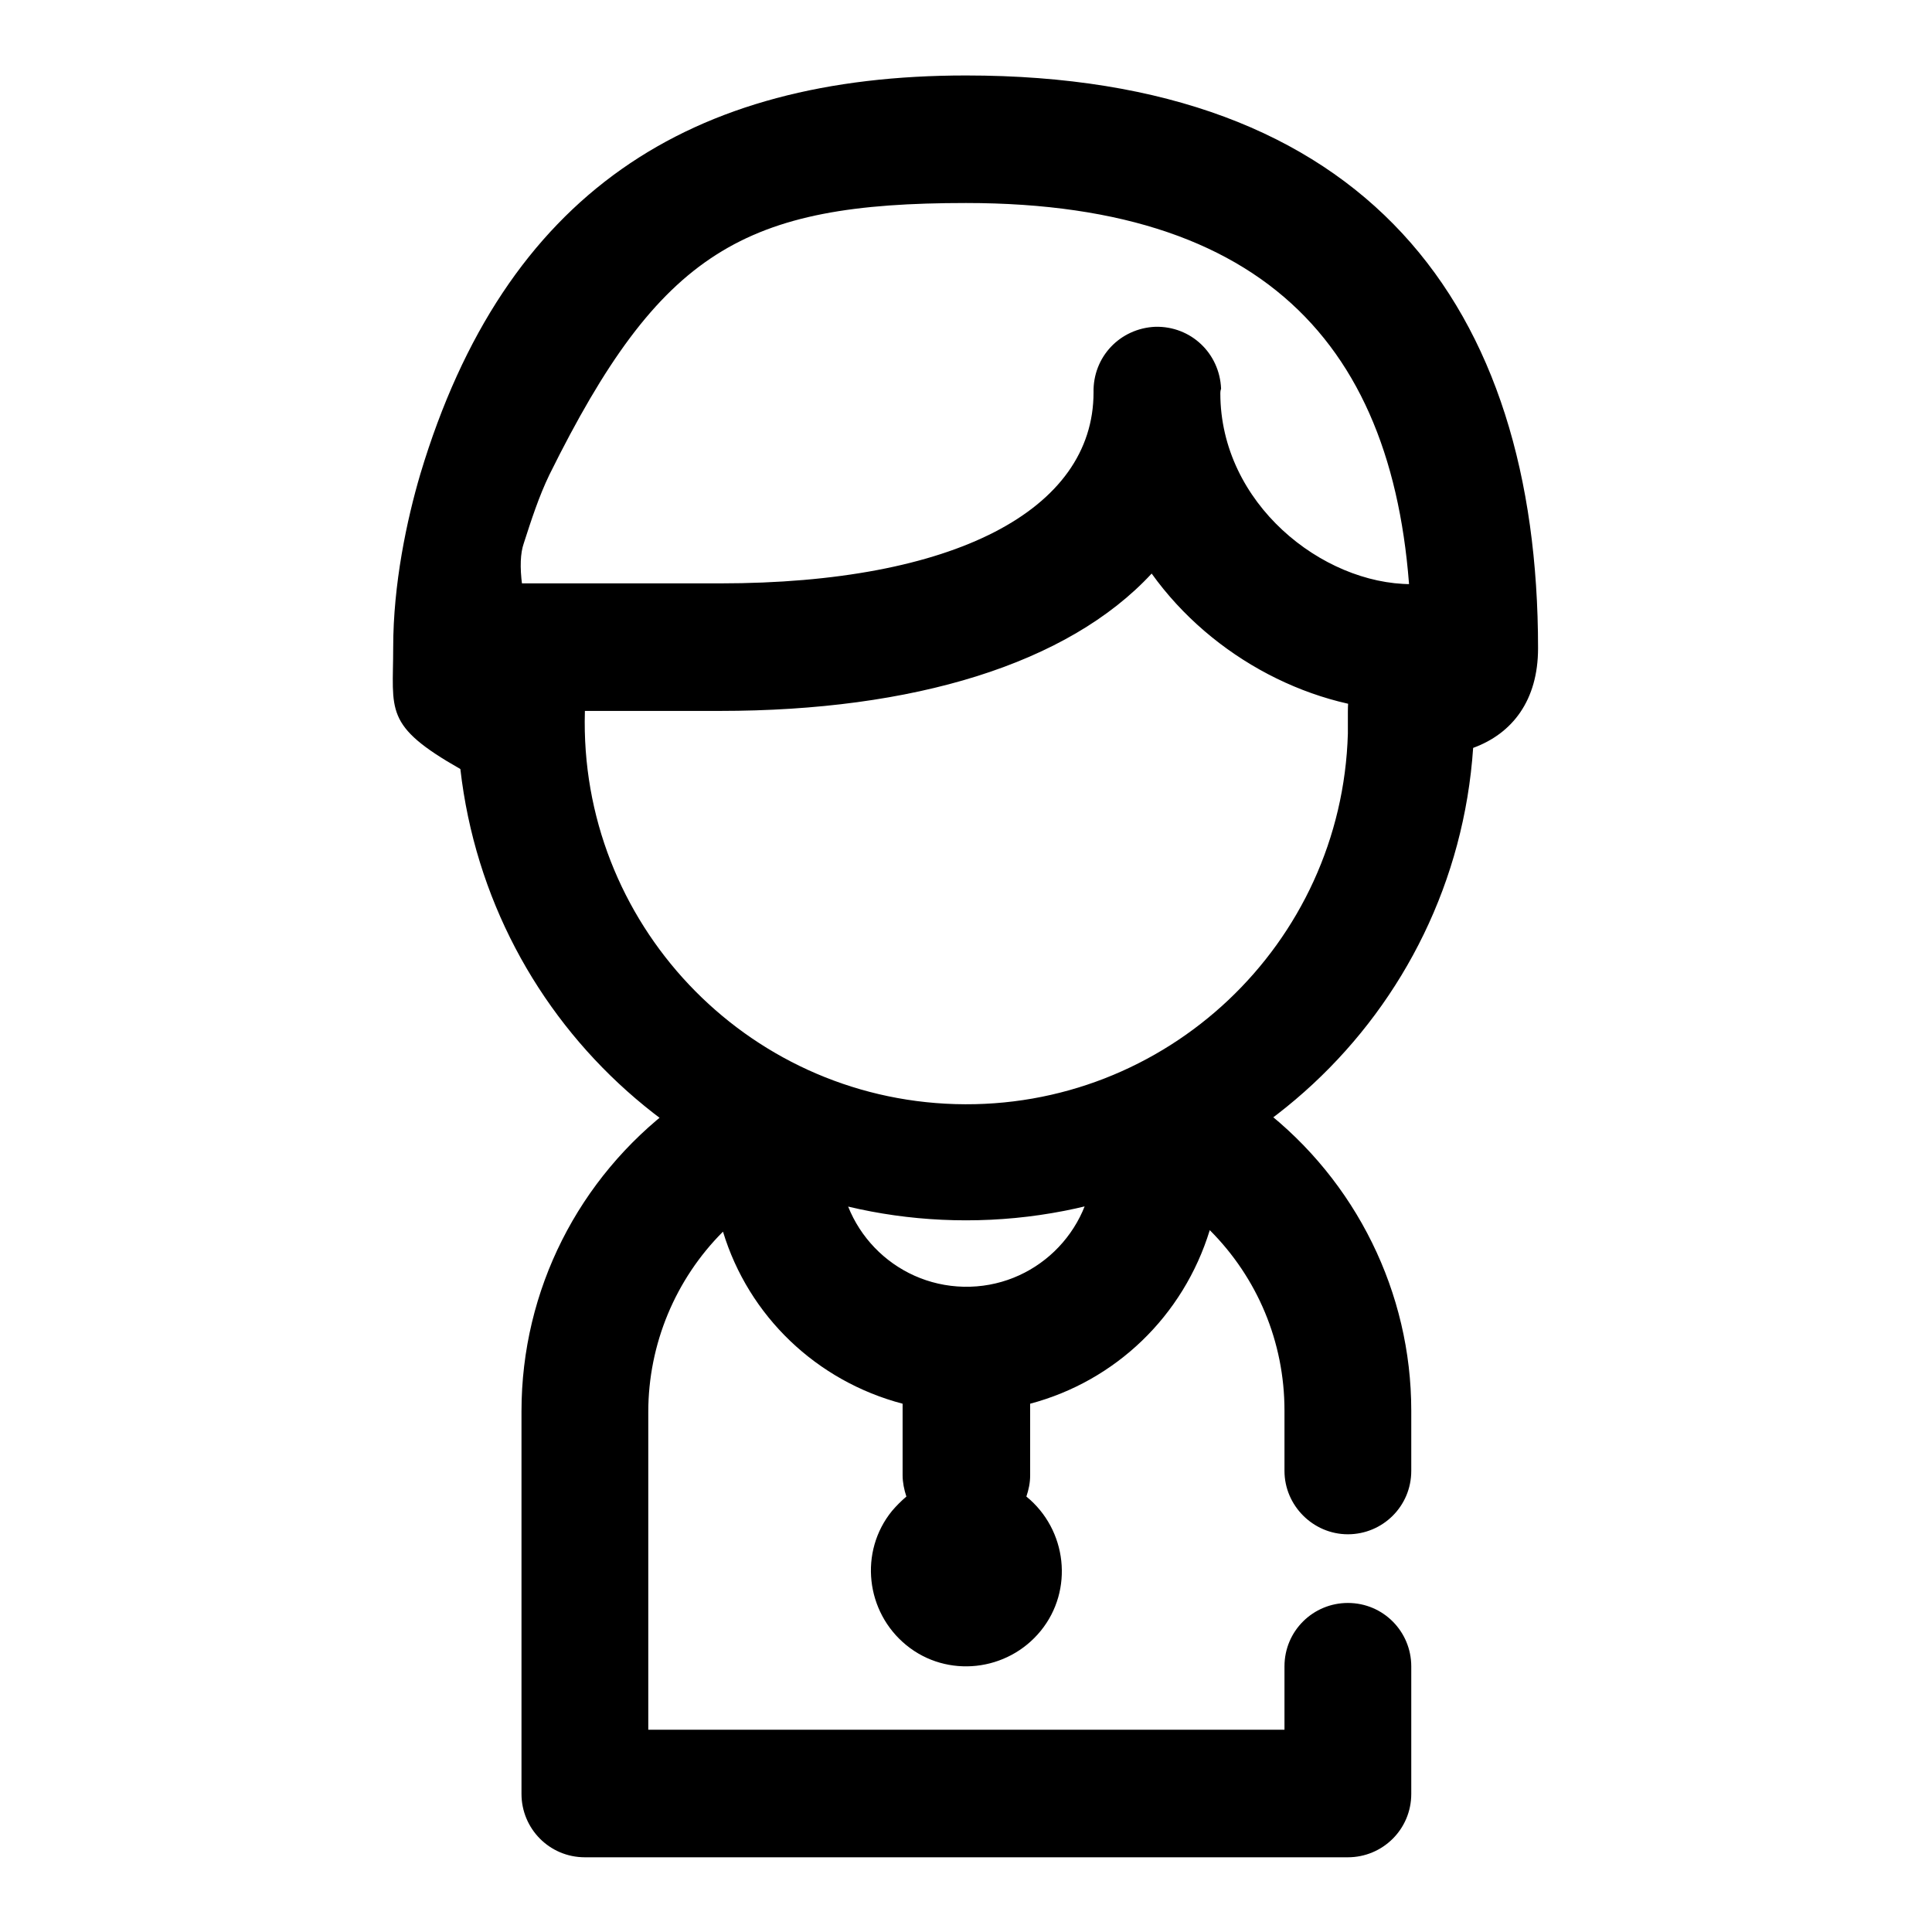 <?xml version="1.0" encoding="utf-8"?>
<!-- Svg Vector Icons : http://www.onlinewebfonts.com/icon -->
<!DOCTYPE svg PUBLIC "-//W3C//DTD SVG 1.1//EN" "http://www.w3.org/Graphics/SVG/1.1/DTD/svg11.dtd">
<svg version="1.1" xmlns="http://www.w3.org/2000/svg" xmlns:xlink="http://www.w3.org/1999/xlink" x="0px" y="0px" viewBox="0 0 256 256" enable-background="new 0 0 256 256" xml:space="preserve">
<g> <path fill="#000000" d="M128,161.7c-34.3,0-63.1-25.7-67-59.8c-10.2-5.8-8.9-7.7-8.9-16.1c0-8.4,1.8-16.9,3.6-23 C66.9,25.5,91.5,10,128,10c53.1,0,75.8,30.5,75.8,75.9c0,6.9-3.4,11.3-8.6,13.2C192.8,134.4,163.4,161.7,128,161.7L128,161.7z  M71.3,86.2h6.2v8.1c-0.8,27.9,21.2,51.2,49.1,52s51.2-21.2,52-49.1c0-1,0-1.9,0-2.9c0-6.5,3.3-9.2,8.4-10.5 c-0.6-35.7-17.3-56.9-59-56.9c-29.4,0-40.5,6.3-55.2,36c-1.4,2.9-2.4,6-3.4,9.1C68.5,74.6,69.1,79.4,71.3,86.2L71.3,86.2z  M136.5,186v9.5c0,1-0.2,1.9-0.5,2.8c5.4,4.4,6.3,12.4,1.9,17.8c-4.4,5.4-12.4,6.3-17.8,1.9c-5.4-4.4-6.3-12.4-1.9-17.8 c0.6-0.7,1.2-1.3,1.9-1.9c-0.3-0.9-0.5-1.9-0.5-2.8V186c-11.4-3-20.4-11.6-23.8-22.8c-6.3,6.3-9.9,14.9-9.9,23.9v42.1h84.3v-8.4 c0-4.7,3.8-8.4,8.4-8.4c4.7,0,8.4,3.8,8.4,8.4v16.9c0,4.7-3.8,8.4-8.4,8.4H77.5c-4.7,0-8.4-3.8-8.4-8.4V187 c0-16.1,7.6-30.9,20.2-40.4c2.7-2,6.4-2.3,9.3-0.6c4-2.3,9.2-1,11.5,3.1c0.7,1.3,1.1,2.7,1.1,4.2c-0.2,9.3,7.2,17,16.5,17.2 s17-7.2,17.2-16.5c0-0.3,0-0.5,0-0.8c0-4.7,3.8-8.4,8.4-8.4c1.7,0,3.3,0.5,4.7,1.4c3-1.7,6.6-1.4,9.3,0.7 c12.4,9.6,19.7,24.4,19.7,40v8c0,4.7-3.8,8.4-8.4,8.4s-8.4-3.8-8.4-8.4v-8c0-9.1-3.6-17.6-9.9-23.9 C156.8,174.4,147.8,183,136.5,186L136.5,186z M161.7,52.1c0,14.6,13.5,25.3,25.3,25.3c4.7,0,8.4,3.8,8.4,8.4c0,4.7-3.8,8.4-8.4,8.4 c-12.8,0-26.3-6.9-34.4-18.2c-11.1,12-31.6,18.2-57.2,18.2H60.6c-4.7,0-4.7-16.9,0-16.9h34.8c31,0,49.5-9.7,49.5-25.3 c-0.1-4.7,3.5-8.5,8.2-8.7c4.7-0.1,8.5,3.5,8.7,8.2C161.7,51.8,161.7,52,161.7,52.1L161.7,52.1z"/></g>
</svg>